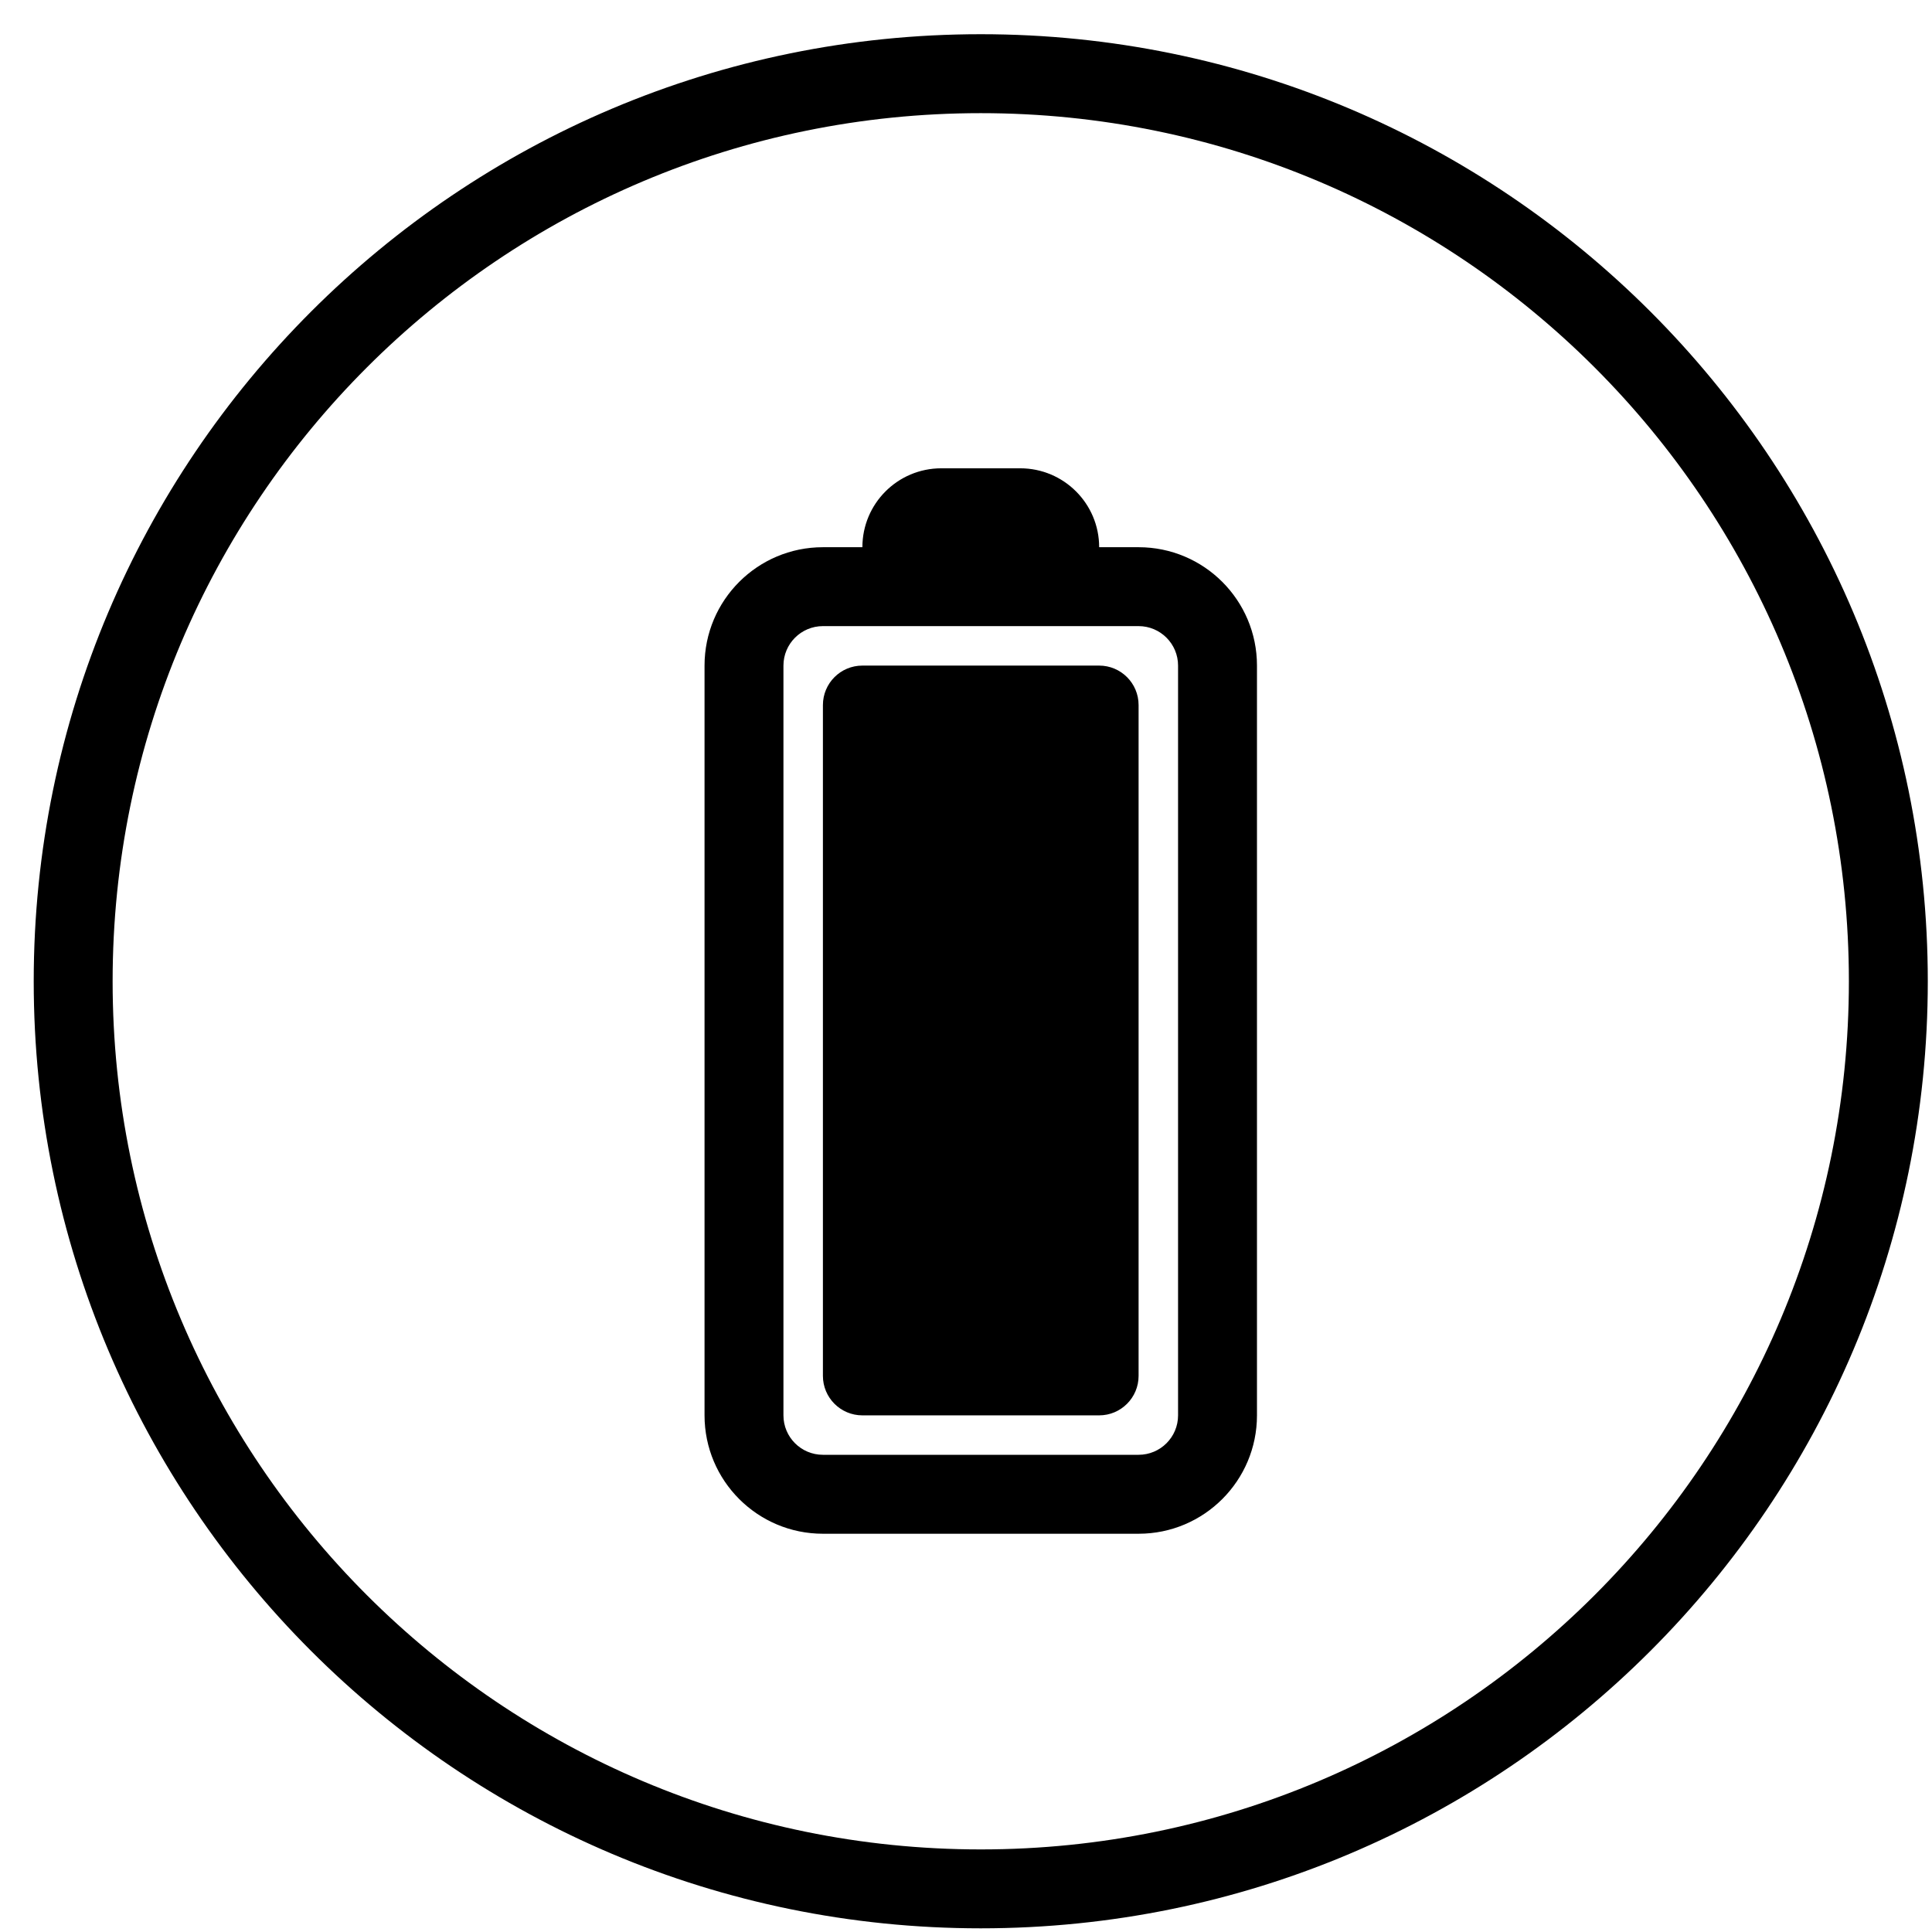 <svg xmlns="http://www.w3.org/2000/svg" fill="none" viewBox="0 0 51 51" height="51" width="51">
<path fill="black" d="M48.806 25.903C48.806 38.56 38.546 48.82 25.89 48.82C13.233 48.82 2.973 38.56 2.973 25.903C2.973 13.247 13.233 2.987 25.89 2.987C38.546 2.987 48.806 13.247 48.806 25.903ZM50.889 25.903C50.889 39.71 39.697 50.903 25.89 50.903C12.082 50.903 0.89 39.71 0.89 25.903C0.89 12.096 12.082 0.903 25.89 0.903C39.697 0.903 50.889 12.096 50.889 25.903ZM26.949 16.528H30.056C30.631 16.528 31.098 16.995 31.098 17.57V37.362C31.098 37.937 30.631 38.403 30.056 38.403H21.723C21.148 38.403 20.681 37.937 20.681 37.362V17.57C20.681 16.995 21.148 16.528 21.723 16.528H24.83C24.836 16.528 24.842 16.528 24.848 16.528H26.931C26.937 16.528 26.943 16.528 26.949 16.528ZM29.015 14.445C29.015 13.294 28.082 12.362 26.931 12.362H24.848C23.697 12.362 22.765 13.294 22.765 14.445H21.723C19.997 14.445 18.598 15.844 18.598 17.57V37.362C18.598 39.087 19.997 40.487 21.723 40.487H30.056C31.782 40.487 33.181 39.087 33.181 37.362V17.57C33.181 15.844 31.782 14.445 30.056 14.445H29.015ZM22.765 17.57C22.189 17.57 21.723 18.036 21.723 18.612V36.32C21.723 36.895 22.189 37.362 22.765 37.362H29.015C29.59 37.362 30.056 36.895 30.056 36.32V18.612C30.056 18.036 29.59 17.57 29.015 17.57H22.765Z" clip-rule="evenodd" fill-rule="evenodd"></path>
</svg>
